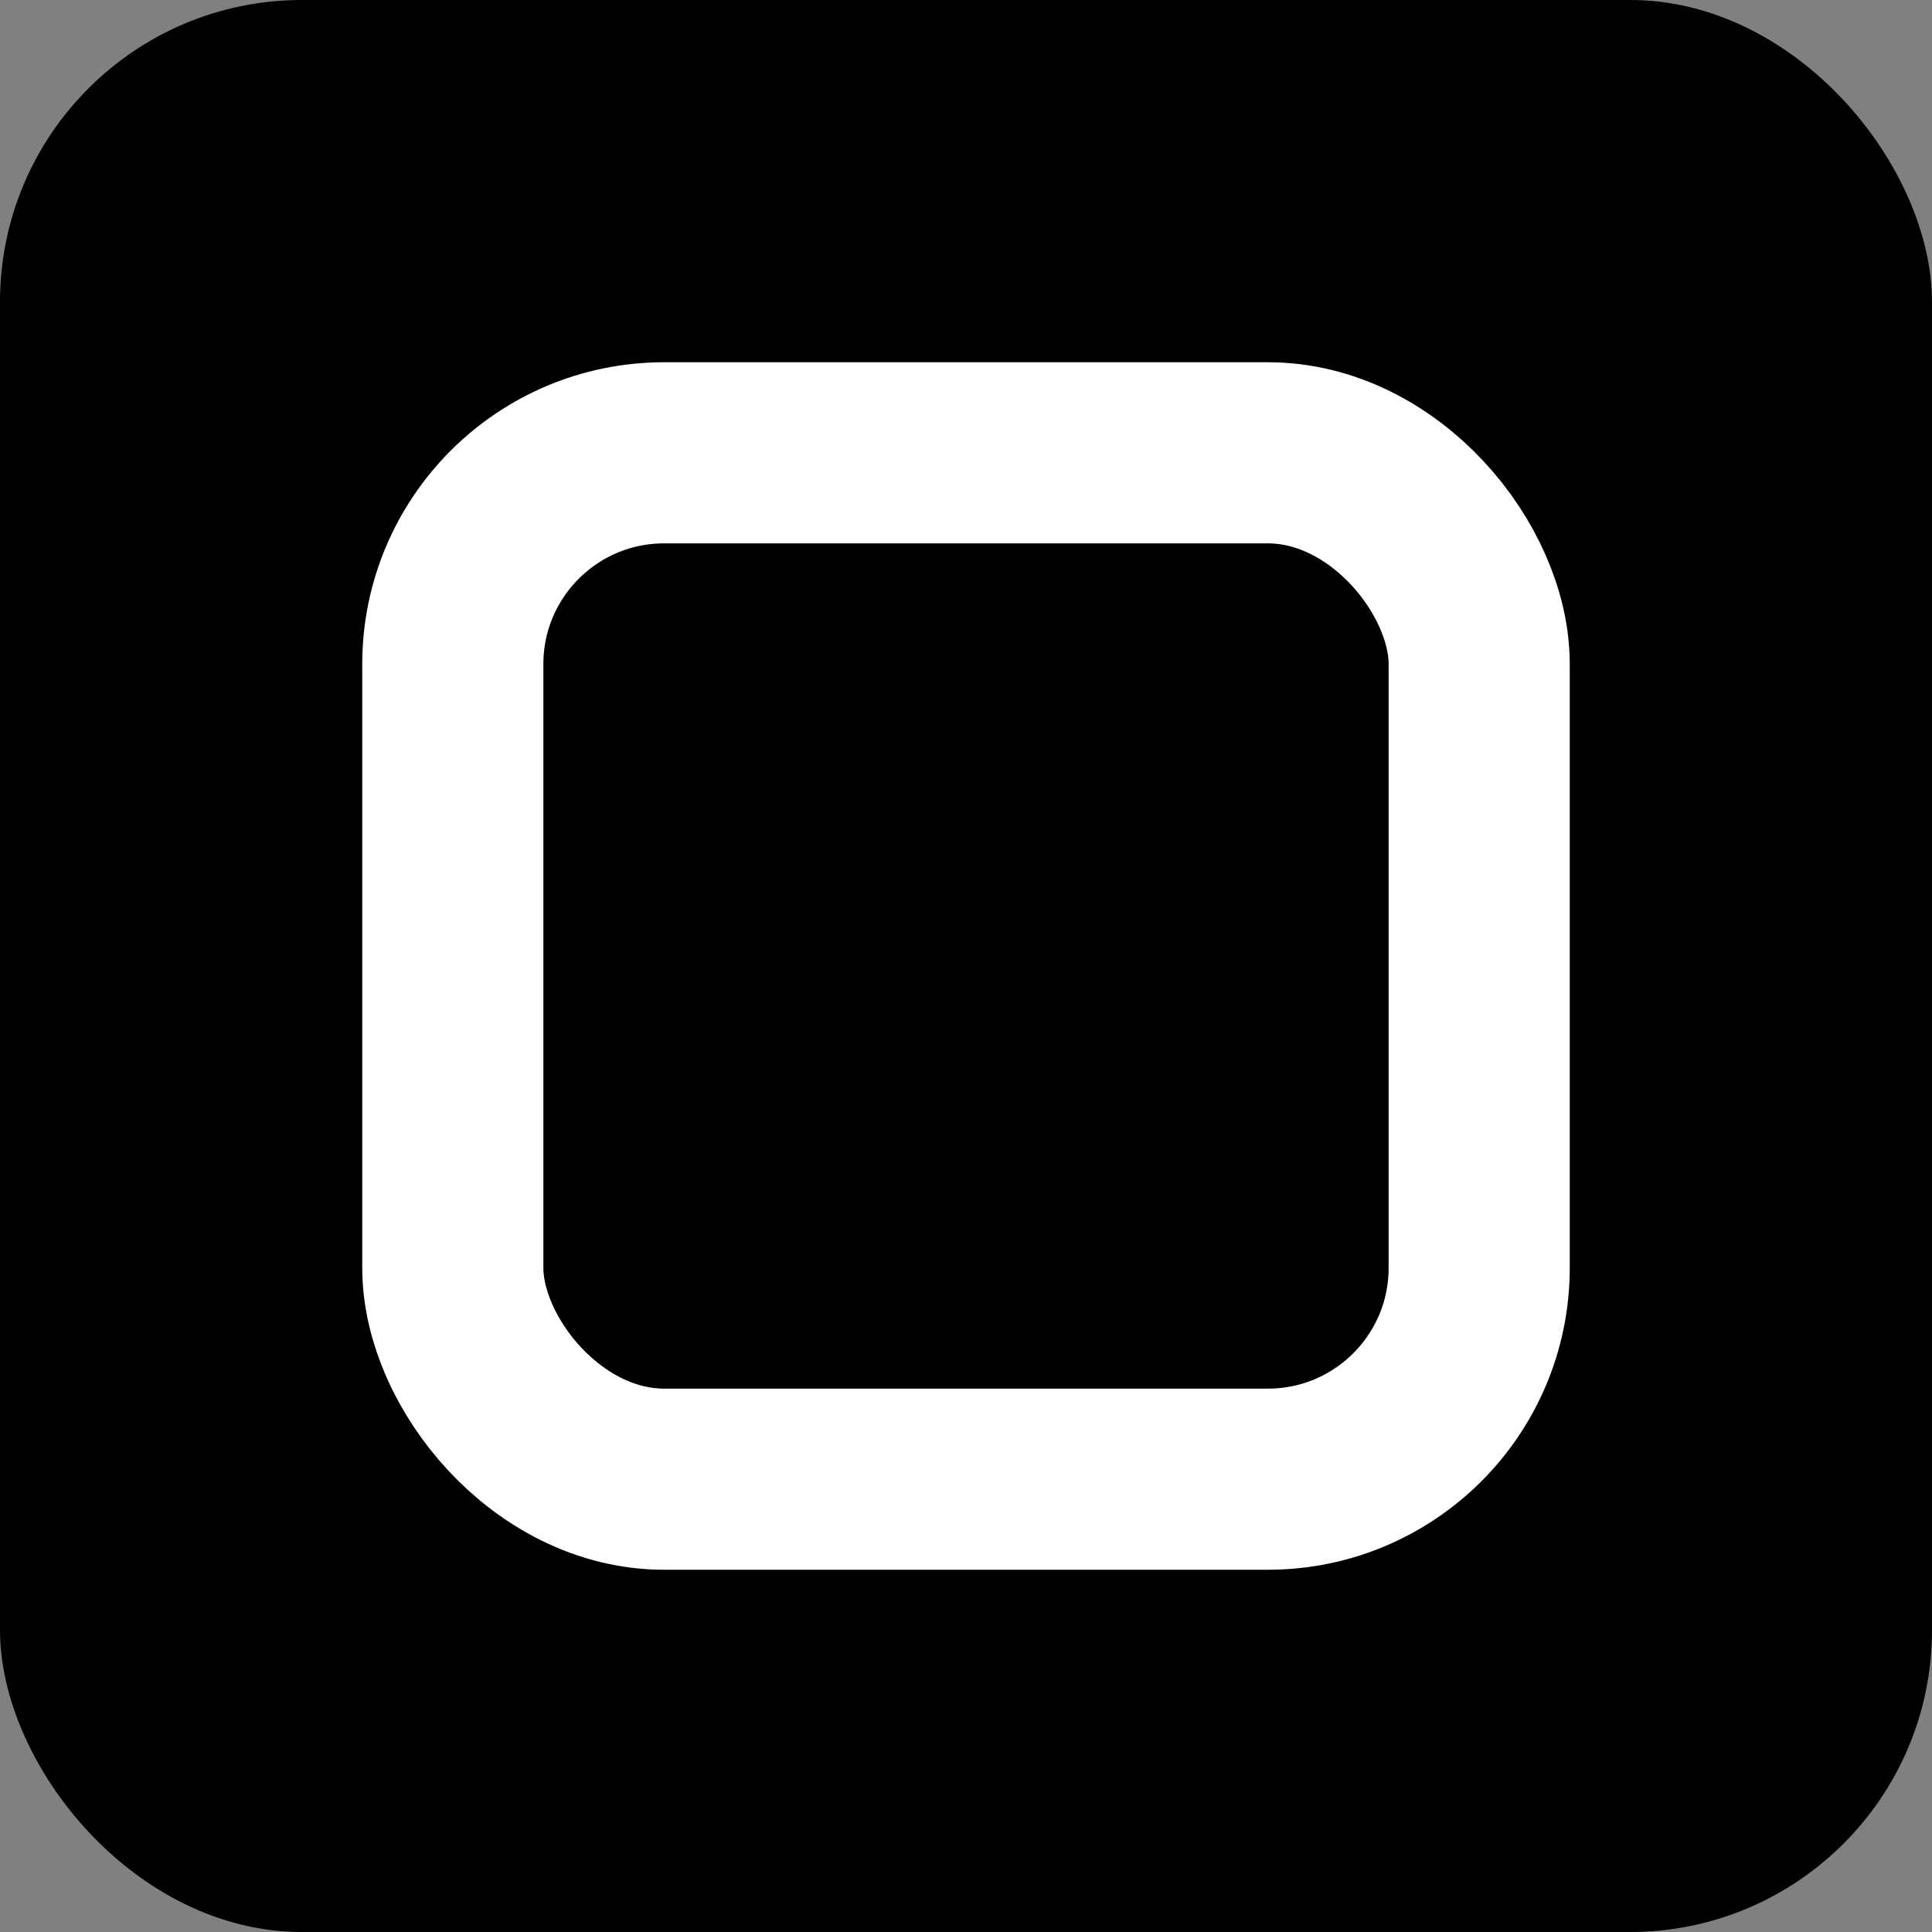 <svg width="32" height="32" viewBox="0 0 32 32" fill="none" xmlns="http://www.w3.org/2000/svg">
<rect x="0" y="0" width="32" height="32" fill="#808080" stroke="none"/>
<rect width="32" height="32" rx="5" fill="black"/>
<rect x="7.5" y="7.5" width="17" height="17" rx="3.5" fill="black" stroke="white" stroke-width="3"/>
</svg>
